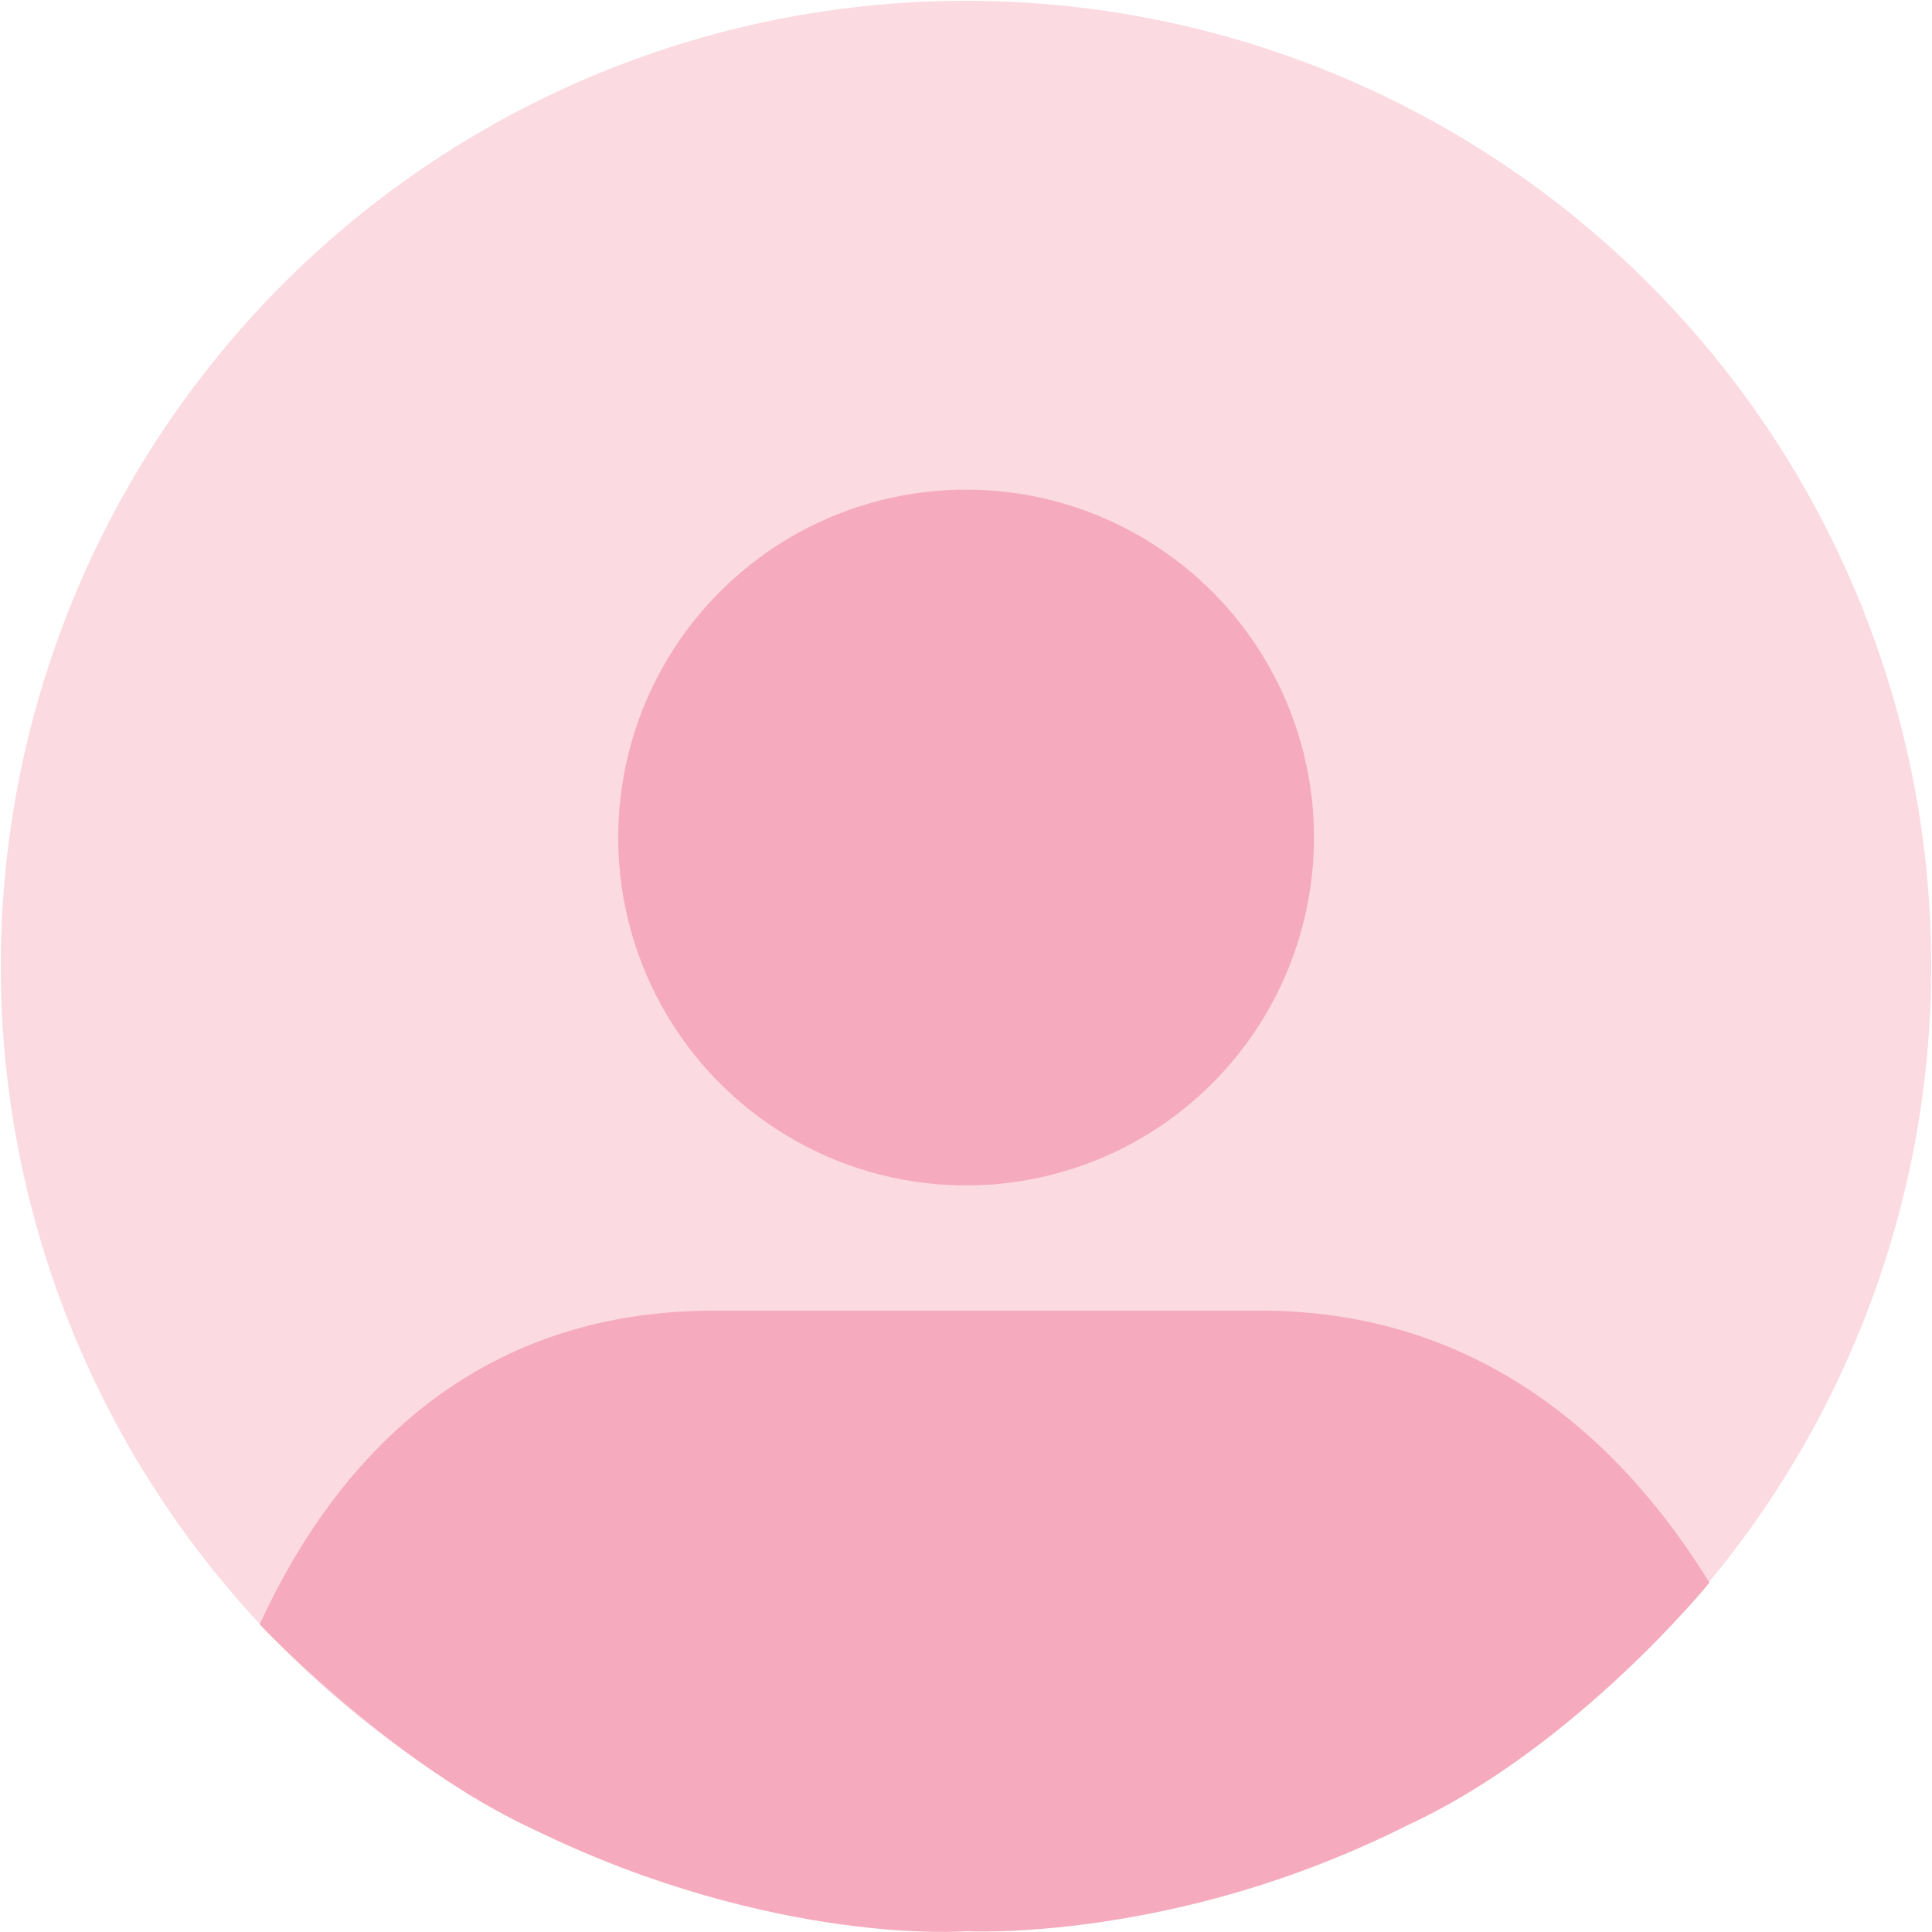 <?xml version="1.0" encoding="utf-8"?>
<!-- Generator: Adobe Illustrator 22.1.0, SVG Export Plug-In . SVG Version: 6.00 Build 0)  -->
<svg version="1.1" id="Layer_1" xmlns="http://www.w3.org/2000/svg" xmlns:xlink="http://www.w3.org/1999/xlink" x="0px" y="0px"
	 viewBox="0 0 250 250" style="enable-background:new 0 0 250 250;" xml:space="preserve">
<style type="text/css">
	.st0{fill:#FBDAE1;}
	.st1{fill:#F5ABBD;}
</style>
<circle class="st0" cx="125" cy="125" r="124.9"/>
<ellipse transform="matrix(8.248051e-02 -0.997 0.997 8.248051e-02 6.629 224.061)" class="st1" cx="125" cy="108.4" rx="45" ry="45"/>
<path class="st1" d="M33.6,210.2c10-21.8,28.1-40.6,58.7-40.6h70.9c28,0,46.5,16.5,58,35.2c0,0-17.3,21.3-38.9,31.3
	C152,251.4,125,249.9,125,249.9s-24.6,2-55.8-13.1C50.7,228.3,33.6,210.2,33.6,210.2z"/>
</svg>
